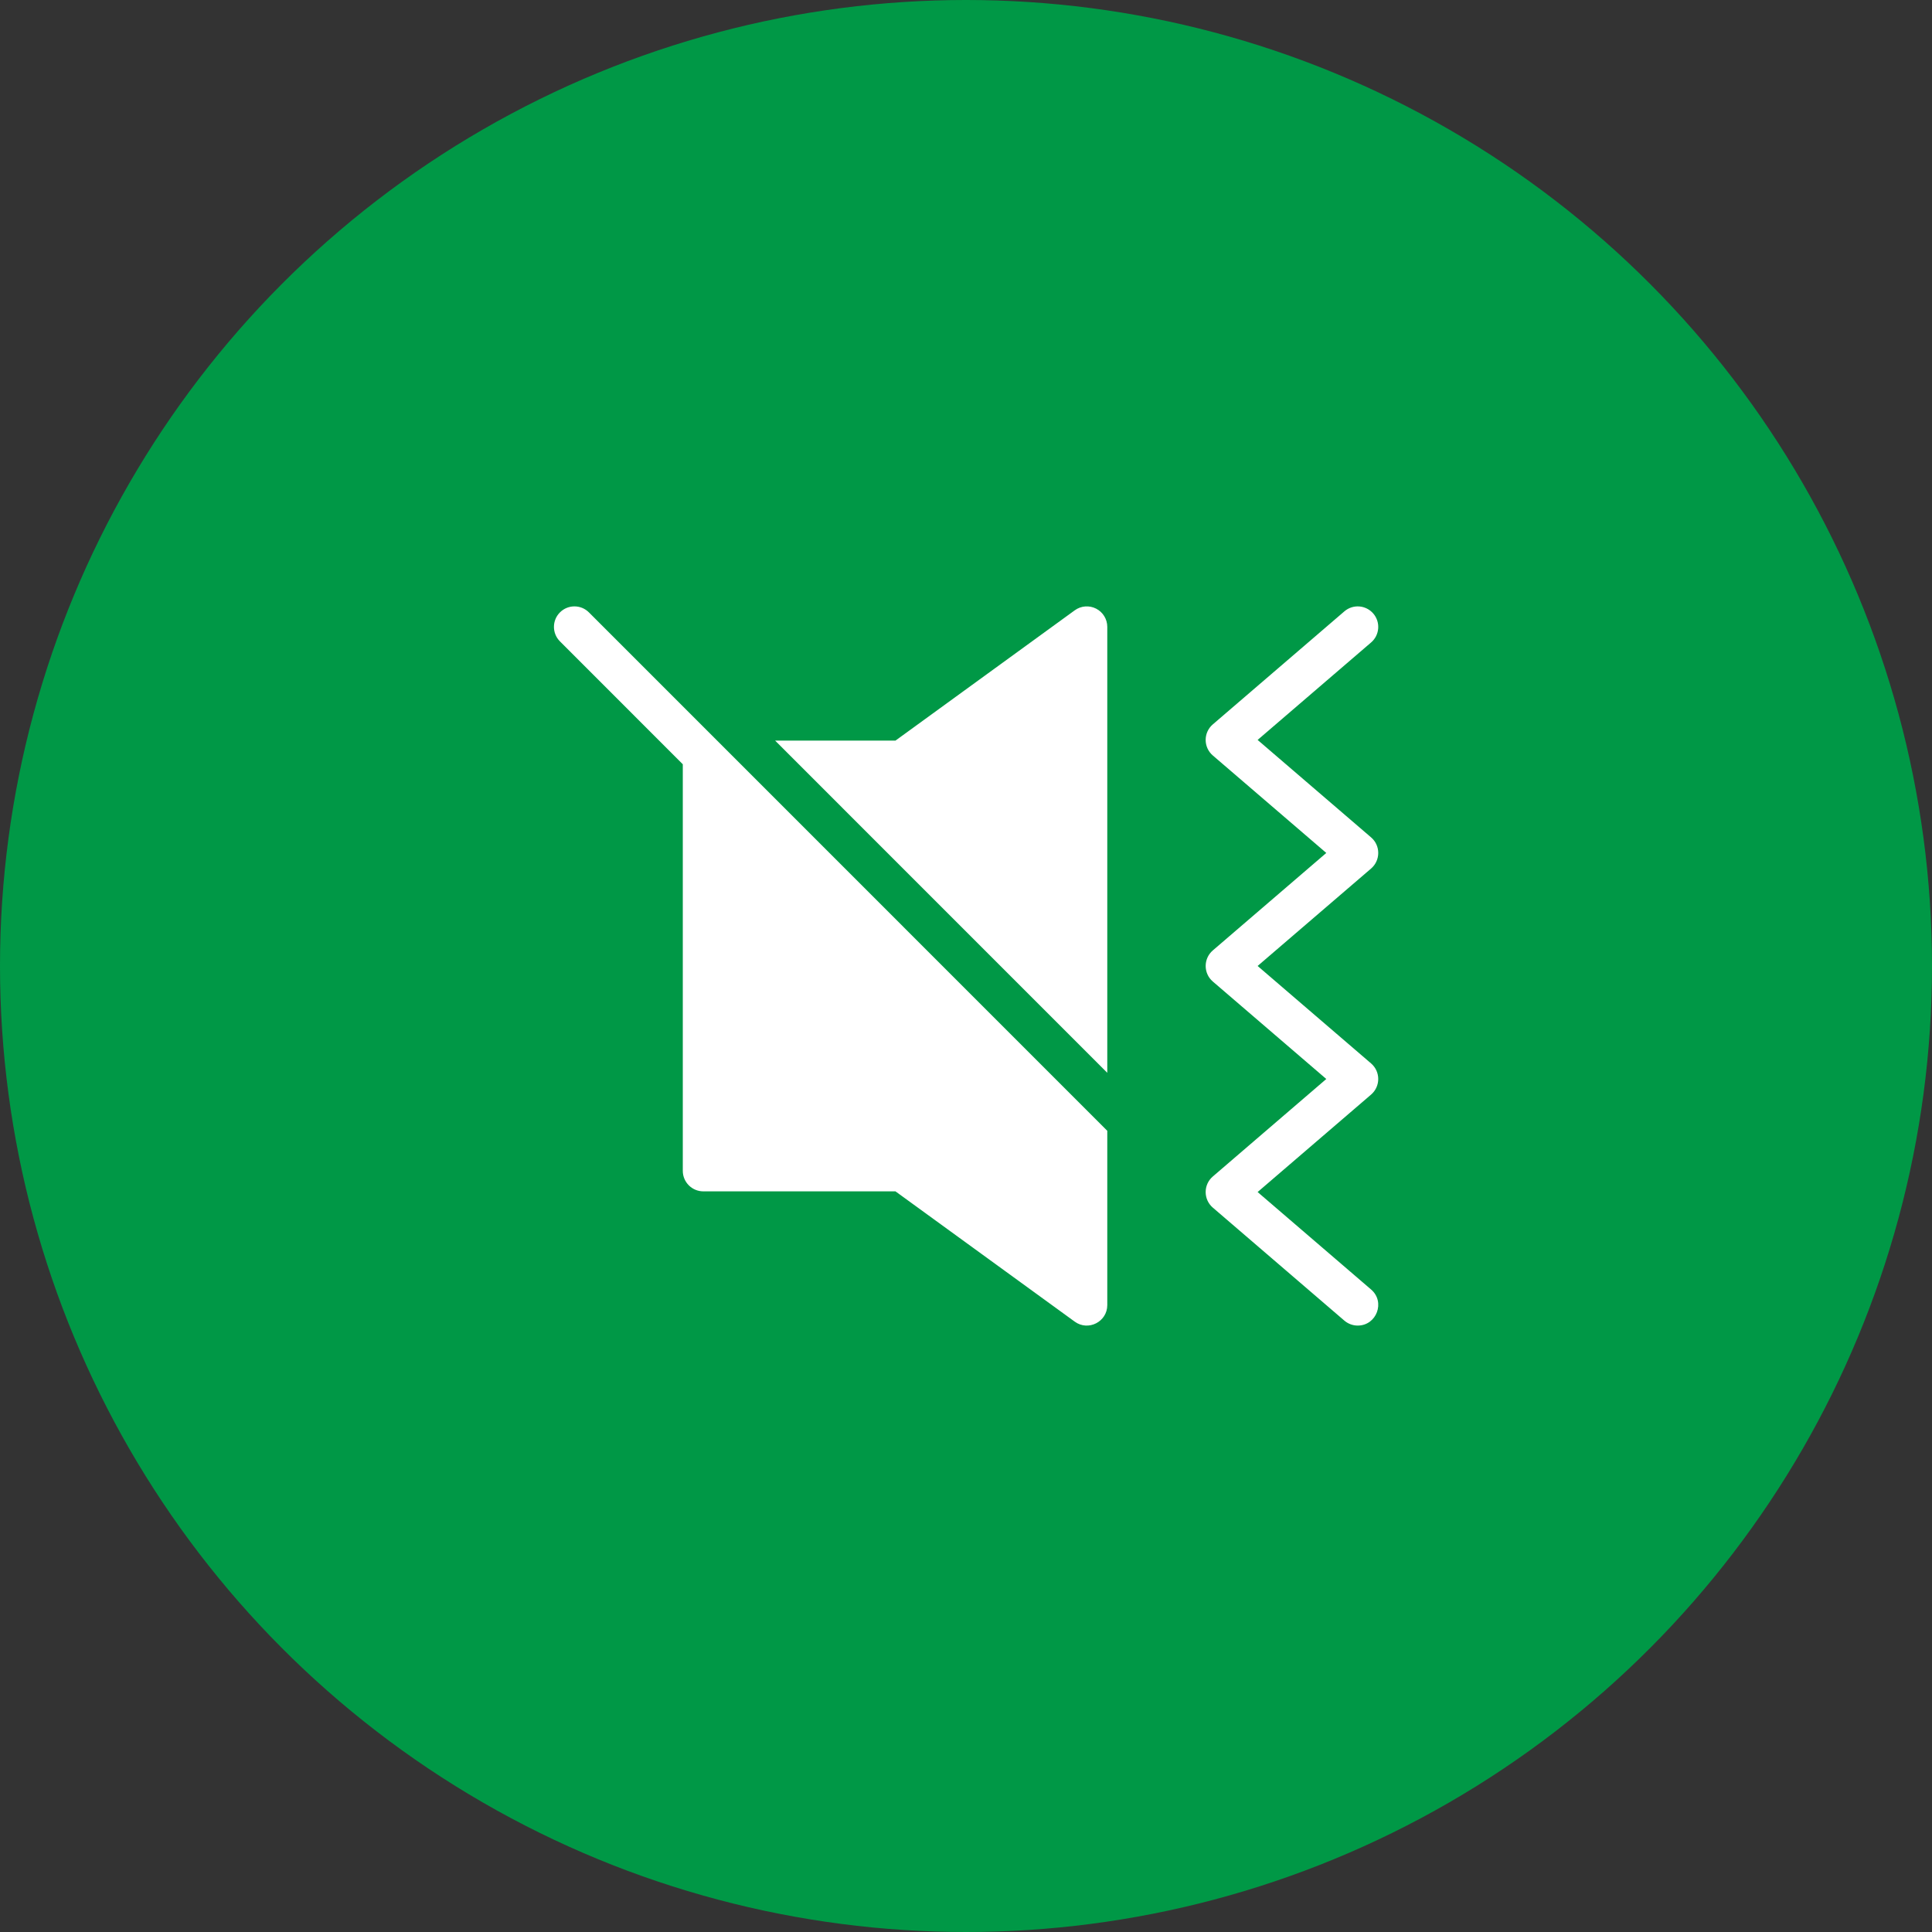 <svg width="70" height="70" viewBox="0 0 70 70" fill="none" xmlns="http://www.w3.org/2000/svg">
<rect x="0" y="0" width="70" height="70" fill="#333333" stroke="none"/>
<circle cx="35" cy="35" r="35" fill="#009846"/>
<path d="M21.338 22.188C27.599 28.449 33.859 34.71 40.119 40.971V47.285C40.119 47.893 39.427 48.241 38.94 47.886L32.444 43.165H25.483C25.073 43.165 24.739 42.832 24.739 42.422V27.691L20.288 23.238C19.998 22.948 19.998 22.478 20.288 22.188C20.578 21.898 21.048 21.898 21.338 22.188ZM49.678 46.722L45.566 43.19L49.678 39.658C50.022 39.361 50.022 38.828 49.678 38.531L45.566 34.999L49.678 31.468C50.022 31.171 50.023 30.637 49.678 30.341L45.566 26.809L49.678 23.277C49.989 23.01 50.024 22.541 49.757 22.23C49.489 21.919 49.021 21.882 48.709 22.151L43.942 26.246C43.597 26.542 43.598 27.076 43.942 27.372L48.054 30.904L43.942 34.436C43.598 34.732 43.598 35.267 43.942 35.562L48.054 39.094L43.942 42.627C43.597 42.923 43.598 43.458 43.942 43.754L48.709 47.849C48.85 47.969 49.022 48.028 49.193 48.028C49.877 48.028 50.201 47.171 49.678 46.722ZM39.714 22.052C39.465 21.925 39.166 21.948 38.94 22.113L32.444 26.834H28.085L40.119 38.87V22.713C40.119 22.434 39.962 22.178 39.714 22.052Z" fill="white"/>
</svg>
